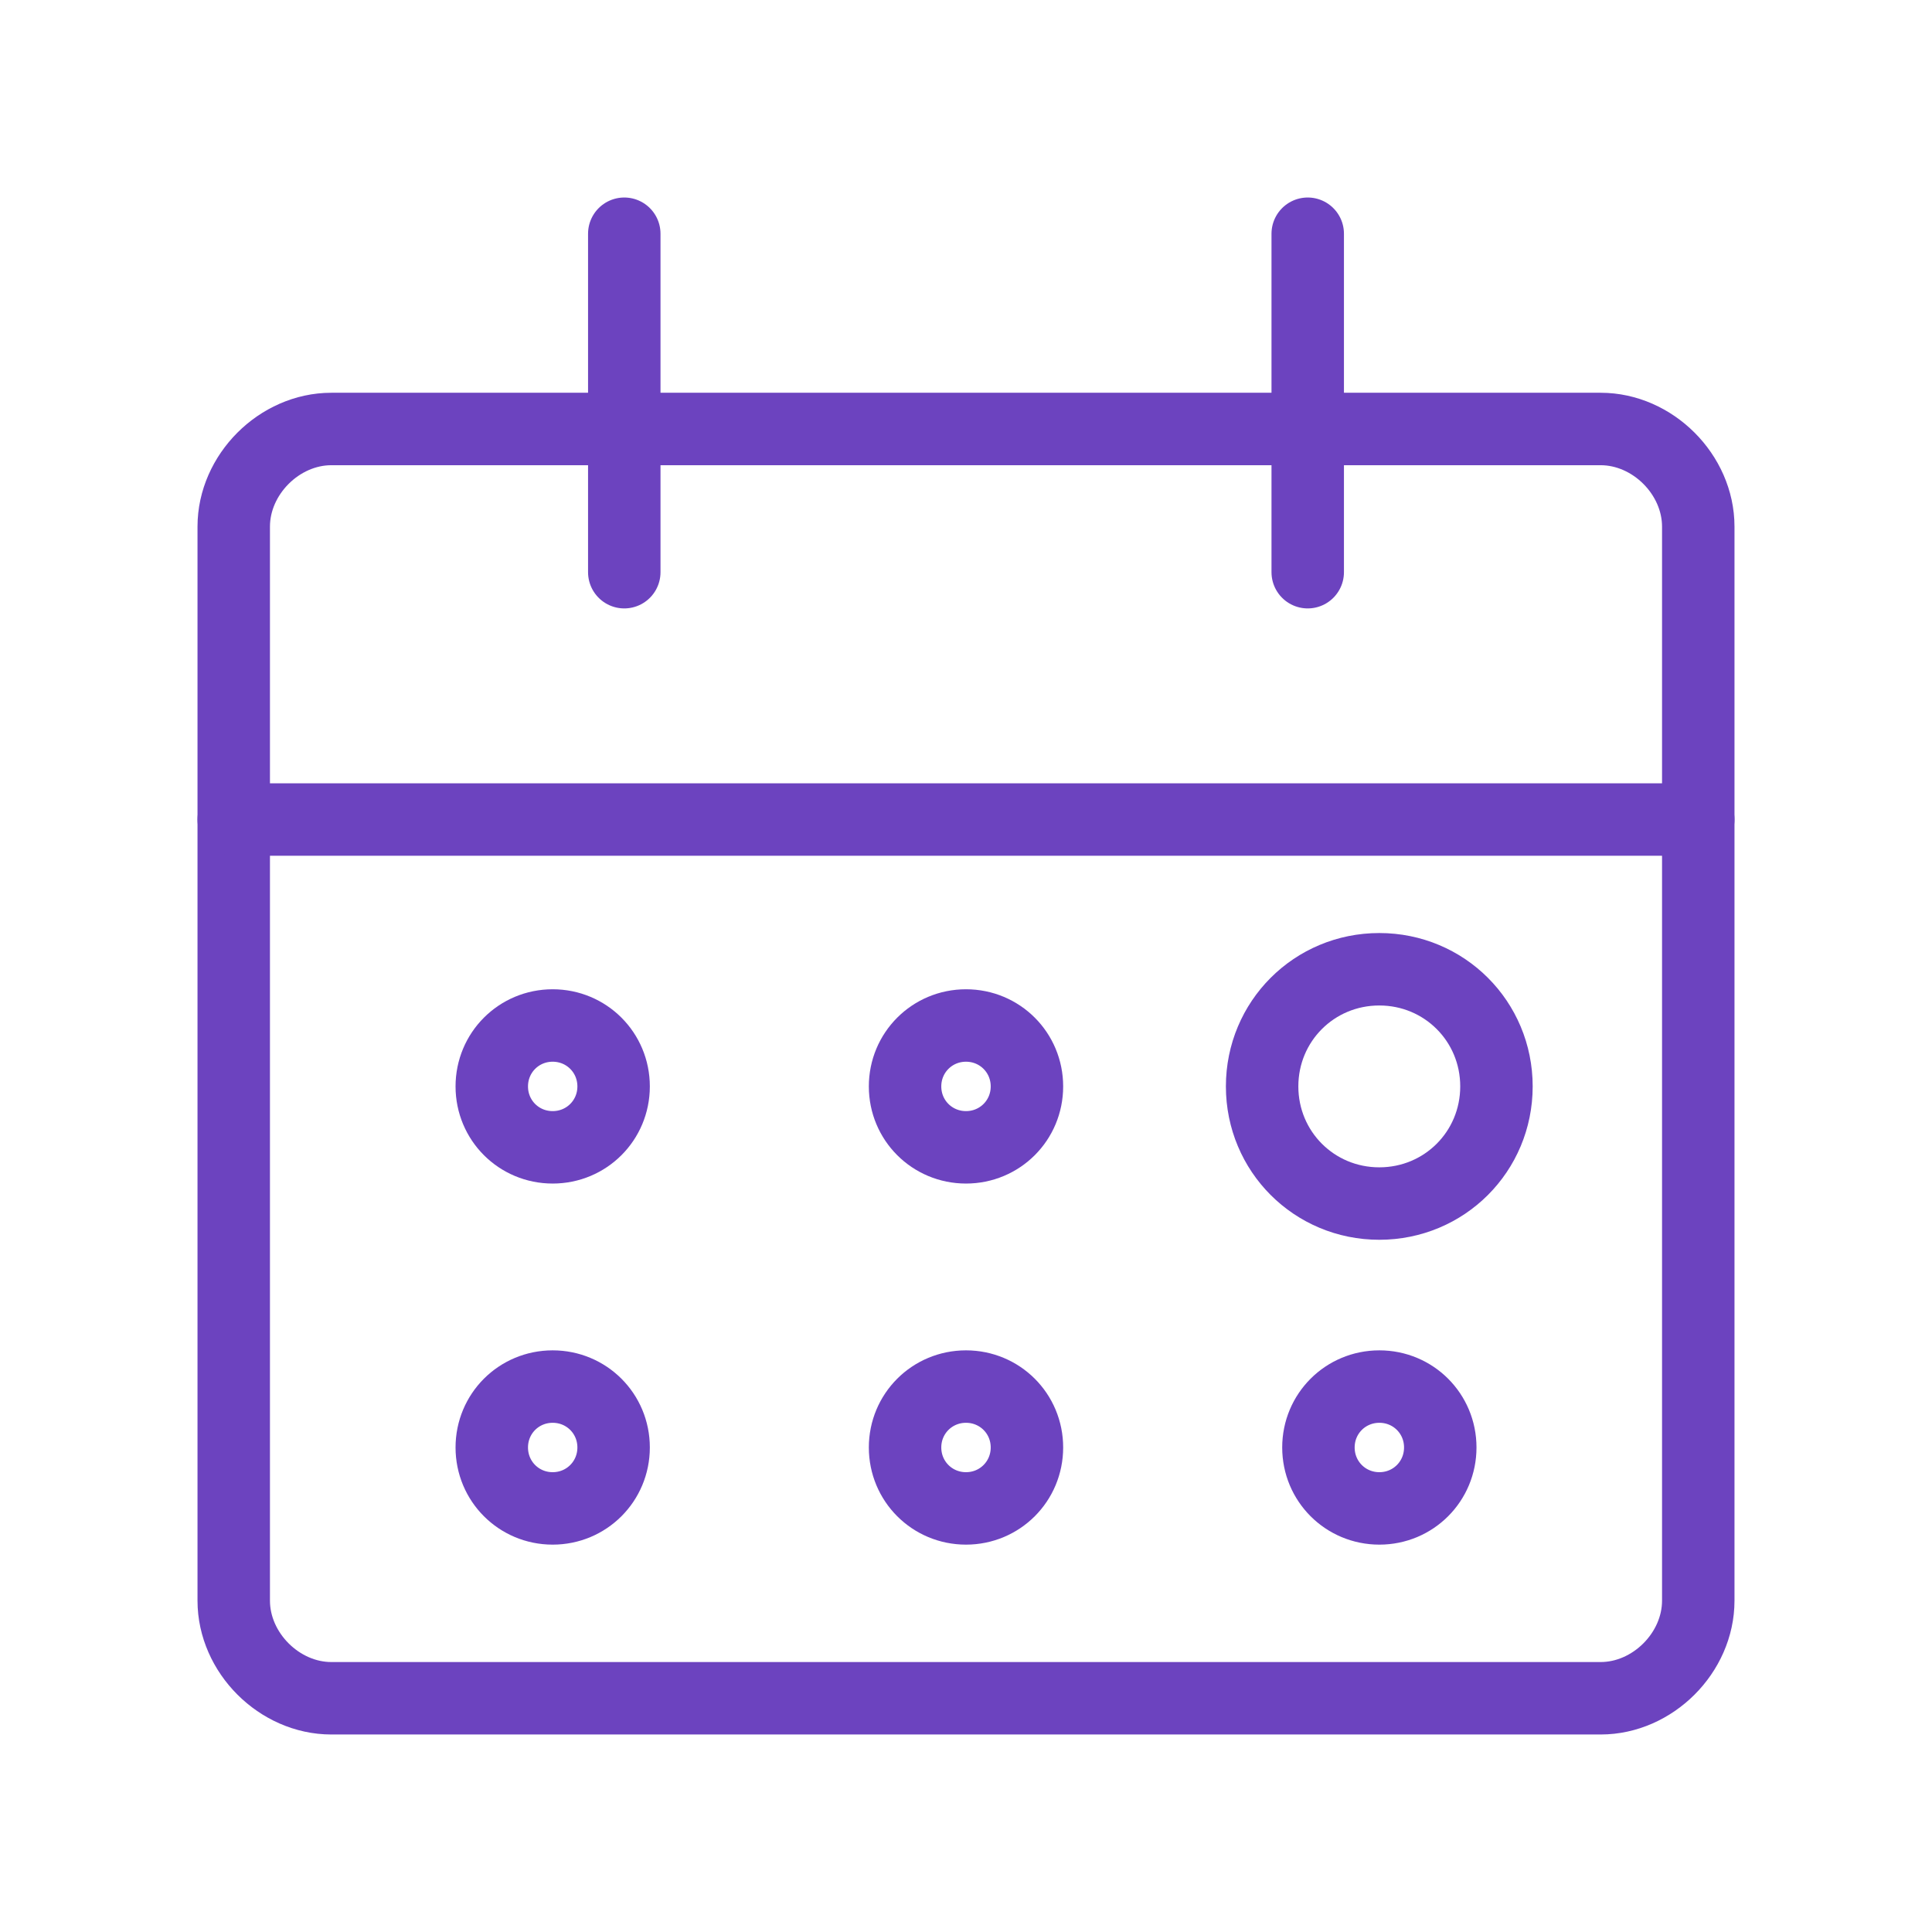 <svg width="48" height="48" viewBox="0 0 48 48" fill="none" xmlns="http://www.w3.org/2000/svg">
<path d="M42.193 39.768C42.193 41.061 41.061 42.193 39.767 42.193H8.232C6.939 42.193 5.807 41.061 5.807 39.768V13.084C5.807 11.79 6.939 10.658 8.232 10.658H39.767C41.061 10.658 42.193 11.79 42.193 13.084V39.768Z" stroke="#6C43BF" stroke-width="1.8" stroke-miterlimit="10" stroke-linecap="round" stroke-linejoin="round"/>
<path d="M5.807 20.361H42.193" stroke="#6C43BF" stroke-width="1.8" stroke-miterlimit="10" stroke-linecap="round" stroke-linejoin="round"/>
<path d="M15.51 14.216V5.807" stroke="#6C43BF" stroke-width="1.8" stroke-miterlimit="10" stroke-linecap="round" stroke-linejoin="round"/>
<path d="M32.49 14.216V5.807" stroke="#6C43BF" stroke-width="1.8" stroke-miterlimit="10" stroke-linecap="round" stroke-linejoin="round"/>
<path d="M34.268 24.081C32.651 24.081 31.357 25.374 31.357 26.991C31.357 28.609 32.651 29.902 34.268 29.902C35.886 29.902 37.179 28.609 37.179 26.991C37.179 25.374 35.886 24.081 34.268 24.081Z" stroke="#6C43BF" stroke-width="1.8" stroke-miterlimit="10" stroke-linecap="round" stroke-linejoin="round"/>
<path d="M34.27 34.449C33.429 34.449 32.756 35.121 32.756 35.962C32.756 36.803 33.429 37.476 34.27 37.476C35.111 37.476 35.783 36.803 35.783 35.962C35.783 35.121 35.111 34.449 34.27 34.449Z" stroke="#6C43BF" stroke-width="1.8" stroke-miterlimit="10" stroke-linecap="round" stroke-linejoin="round"/>
<path d="M24 34.449C23.159 34.449 22.486 35.121 22.486 35.962C22.486 36.803 23.159 37.476 24 37.476C24.841 37.476 25.514 36.803 25.514 35.962C25.514 35.121 24.841 34.449 24 34.449Z" stroke="#6C43BF" stroke-width="1.8" stroke-miterlimit="10" stroke-linecap="round" stroke-linejoin="round"/>
<path d="M24 25.478C23.159 25.478 22.486 26.151 22.486 26.992C22.486 27.833 23.159 28.505 24 28.505C24.841 28.505 25.514 27.833 25.514 26.992C25.514 26.151 24.841 25.478 24 25.478Z" stroke="#6C43BF" stroke-width="1.8" stroke-miterlimit="10" stroke-linecap="round" stroke-linejoin="round"/>
<path d="M13.731 34.449C12.89 34.449 12.218 35.121 12.218 35.962C12.218 36.803 12.89 37.476 13.731 37.476C14.572 37.476 15.245 36.803 15.245 35.962C15.245 35.121 14.572 34.449 13.731 34.449Z" stroke="#6C43BF" stroke-width="1.8" stroke-miterlimit="10" stroke-linecap="round" stroke-linejoin="round"/>
<path d="M13.731 25.478C12.89 25.478 12.218 26.151 12.218 26.992C12.218 27.833 12.89 28.505 13.731 28.505C14.572 28.505 15.245 27.833 15.245 26.992C15.245 26.151 14.572 25.478 13.731 25.478Z" stroke="#6C43BF" stroke-width="1.8" stroke-miterlimit="10" stroke-linecap="round" stroke-linejoin="round"/>
</svg>
